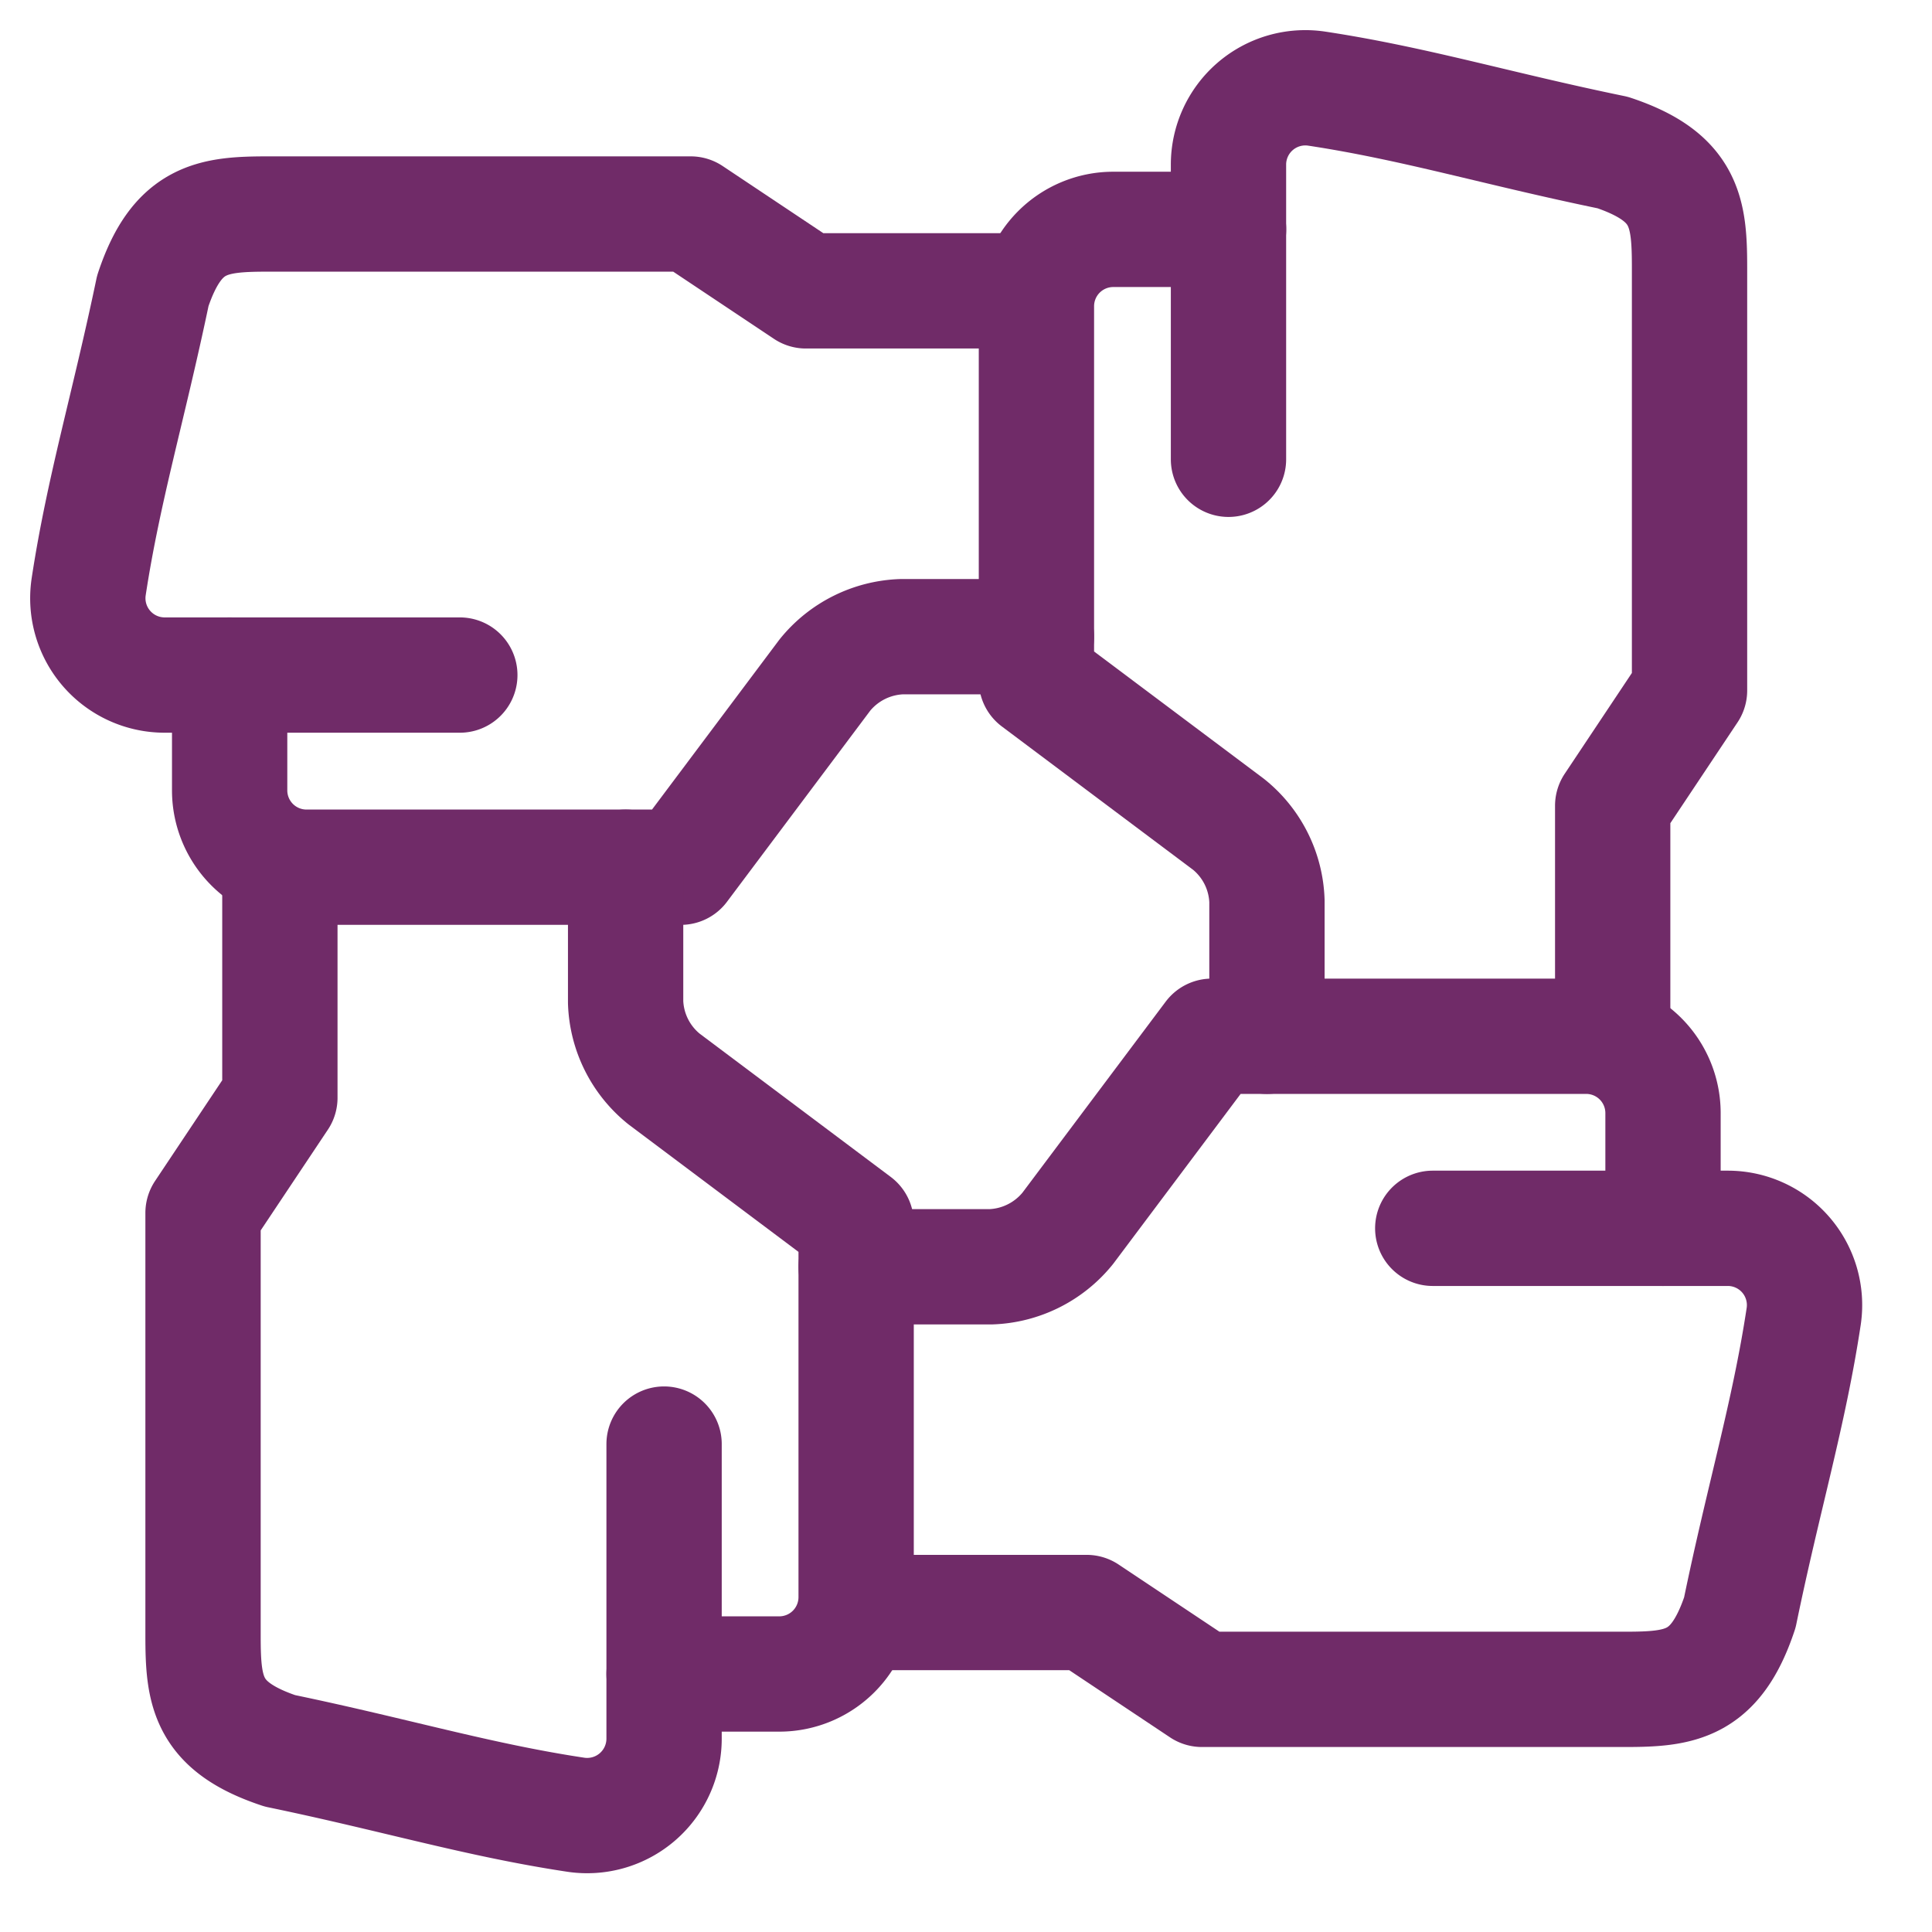 <svg xmlns="http://www.w3.org/2000/svg" width="22" height="22" fill="none" viewBox="0 0 22 22"><path stroke="#702B68" stroke-linecap="round" stroke-linejoin="round" stroke-width="1.313" d="M18.937 13.987v-1.312a.875.875 0 0 0-.875-.875h-4.263l-1.64 2.187a1.179 1.179 0 0 1-.875.438H9.749"/><path stroke="#702B68" stroke-linecap="round" stroke-linejoin="round" stroke-width="1.313" d="M9.75 18.362h2.624l1.313.875h4.812c.636 0 1.036-.044 1.313-.875.27-1.312.558-2.256.727-3.372a.874.874 0 0 0-.866-1.003h-3.358M13.99 2.612h-1.313a.875.875 0 0 0-.875.875v4.26l2.188 1.64a1.17 1.17 0 0 1 .437.875V11.8"/><path stroke="#702B68" stroke-linecap="round" stroke-linejoin="round" stroke-width="1.313" d="M18.364 11.8V9.175l.875-1.313V3.05c0-.636-.044-1.036-.875-1.313-1.312-.27-2.255-.559-3.372-.728a.875.875 0 0 0-1.003.867V5.23M2.615 7.687V9a.875.875 0 0 0 .874.875h4.264l1.64-2.188a1.178 1.178 0 0 1 .874-.437h1.535"/><path stroke="#702B68" stroke-linecap="round" stroke-linejoin="round" stroke-width="1.313" d="M11.802 3.312H9.177l-1.312-.875H3.052c-.636 0-1.036.045-1.312.875-.274 1.313-.562 2.26-.731 3.375a.875.875 0 0 0 .866 1h3.361M7.562 19.062h1.312a.875.875 0 0 0 .875-.875v-4.26l-2.187-1.64a1.173 1.173 0 0 1-.438-.875V9.875"/><path stroke="#702B68" stroke-linecap="round" stroke-linejoin="round" stroke-width="1.313" d="M3.187 9.875V12.5l-.875 1.312v4.813c0 .636.044 1.036.875 1.312 1.312.272 2.256.56 3.372.728a.876.876 0 0 0 1.003-.866v-3.355"/></svg>